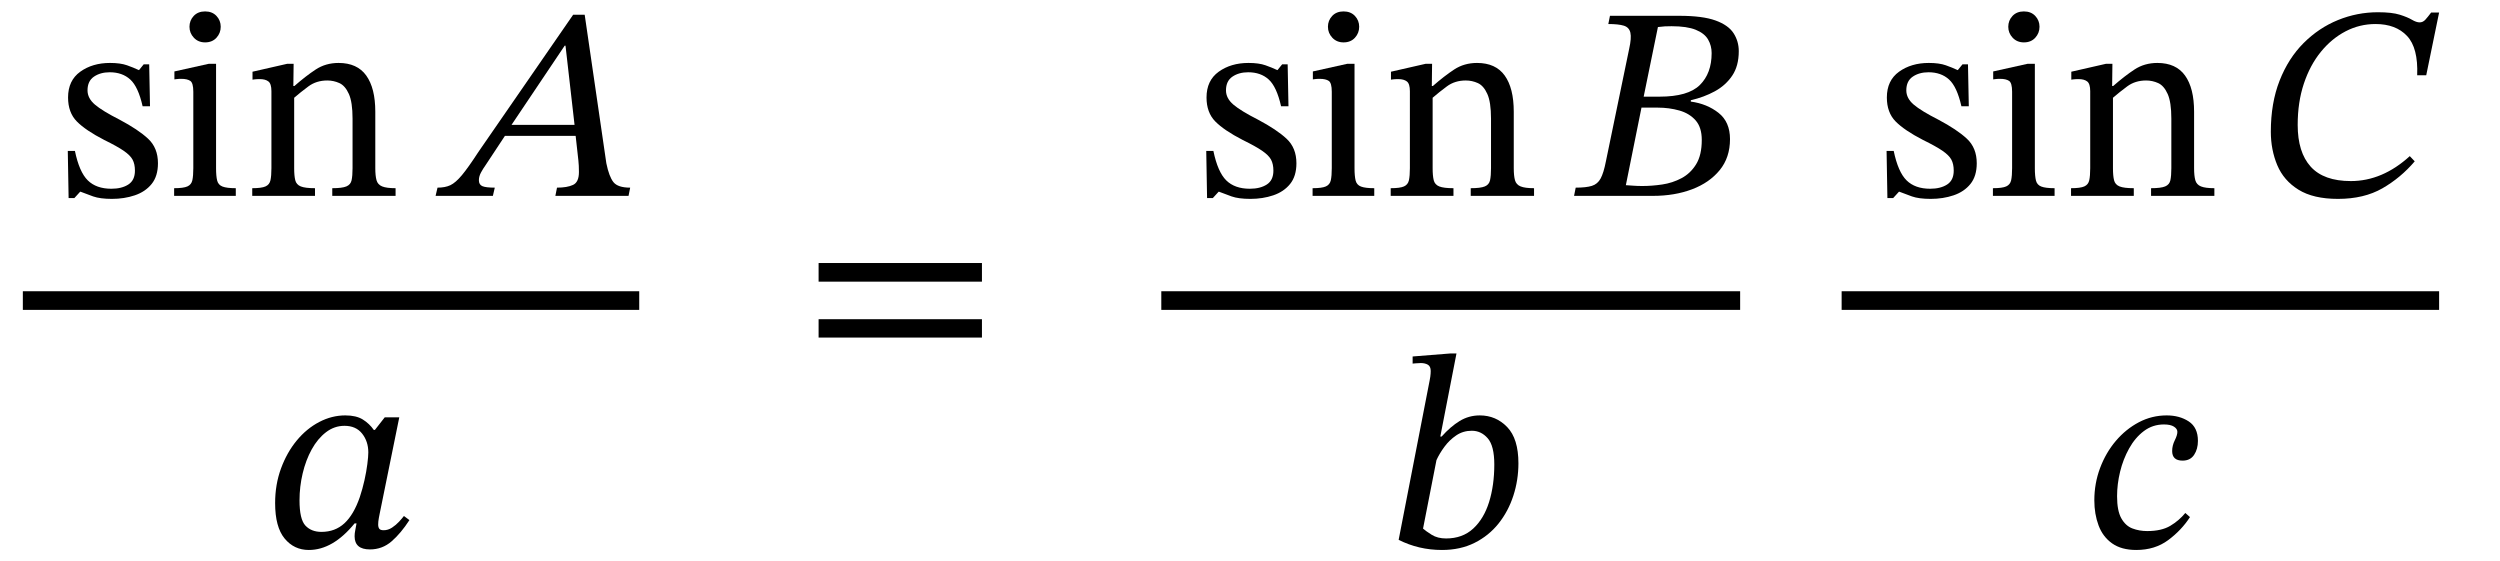 <svg xmlns="http://www.w3.org/2000/svg" xmlns:xlink="http://www.w3.org/1999/xlink" width="218.92" height="49.16" viewBox="-1 -32.512 218.92 49.16"><path d="M 4.936 -19.296 L 4.936 -19.296 L 5.56 -19.296 Q 5.944 -17.448 6.688 -16.716 Q 7.432 -15.984 8.752 -15.984 Q 9.664 -15.984 10.24 -16.356 Q 10.816 -16.728 10.816 -17.568 Q 10.816 -18.144 10.612 -18.528 Q 10.408 -18.912 9.832 -19.308 Q 9.256 -19.704 8.128 -20.256 Q 6.496 -21.096 5.728 -21.876 Q 4.96 -22.656 4.96 -23.976 Q 4.96 -25.464 6.028 -26.232 Q 7.096 -27 8.632 -27 Q 9.544 -27 10.12 -26.796 Q 10.696 -26.592 11.152 -26.376 L 11.176 -26.376 L 11.584 -26.88 L 12.064 -26.88 L 12.136 -23.208 L 11.488 -23.208 Q 11.104 -24.912 10.408 -25.548 Q 9.712 -26.184 8.608 -26.184 Q 7.792 -26.184 7.228 -25.8 Q 6.664 -25.416 6.664 -24.6 Q 6.664 -23.904 7.312 -23.352 Q 7.96 -22.8 9.472 -22.032 Q 11.104 -21.168 11.968 -20.364 Q 12.832 -19.56 12.832 -18.216 Q 12.832 -17.088 12.28 -16.404 Q 11.728 -15.72 10.804 -15.408 Q 9.88 -15.096 8.8 -15.096 Q 7.768 -15.096 7.156 -15.312 Q 6.544 -15.528 6.064 -15.72 L 6.016 -15.72 L 5.512 -15.168 L 5.008 -15.168 Z " fill="black" /><path d="M 19.648 -16.032 L 19.648 -16.032 L 19.648 -15.36 L 14.248 -15.36 L 14.248 -16.032 Q 15.064 -16.032 15.412 -16.188 Q 15.76 -16.344 15.844 -16.728 Q 15.928 -17.112 15.928 -17.784 L 15.928 -24.48 Q 15.928 -25.248 15.664 -25.428 Q 15.4 -25.608 14.872 -25.608 Q 14.632 -25.608 14.452 -25.584 Q 14.272 -25.56 14.272 -25.56 L 14.272 -26.256 L 17.296 -26.928 L 17.92 -26.928 L 17.92 -17.784 Q 17.92 -17.088 18.016 -16.704 Q 18.112 -16.32 18.484 -16.176 Q 18.856 -16.032 19.648 -16.032 Z M 16.96 -31.512 L 16.96 -31.512 Q 17.584 -31.512 17.956 -31.116 Q 18.328 -30.72 18.328 -30.168 Q 18.328 -29.616 17.956 -29.208 Q 17.584 -28.8 16.96 -28.8 Q 16.36 -28.8 15.976 -29.208 Q 15.592 -29.616 15.592 -30.168 Q 15.592 -30.72 15.964 -31.116 Q 16.336 -31.512 16.96 -31.512 Z " fill="black" /><path d="M 31.864 -22.728 L 31.864 -22.728 L 31.864 -17.784 Q 31.864 -17.112 31.972 -16.728 Q 32.08 -16.344 32.464 -16.188 Q 32.848 -16.032 33.64 -16.032 L 33.64 -15.36 L 28.096 -15.36 L 28.096 -16.032 Q 28.96 -16.032 29.332 -16.188 Q 29.704 -16.344 29.788 -16.728 Q 29.872 -17.112 29.872 -17.784 L 29.872 -22.128 Q 29.872 -23.568 29.548 -24.288 Q 29.224 -25.008 28.72 -25.236 Q 28.216 -25.464 27.664 -25.464 Q 26.704 -25.464 26.008 -24.948 Q 25.312 -24.432 24.76 -23.952 L 24.76 -17.784 Q 24.76 -17.112 24.856 -16.728 Q 24.952 -16.344 25.336 -16.188 Q 25.72 -16.032 26.584 -16.032 L 26.584 -15.36 L 21.088 -15.36 L 21.088 -16.032 Q 21.904 -16.032 22.252 -16.188 Q 22.6 -16.344 22.684 -16.728 Q 22.768 -17.112 22.768 -17.784 L 22.768 -24.528 Q 22.768 -25.176 22.504 -25.38 Q 22.24 -25.584 21.76 -25.584 Q 21.448 -25.584 21.28 -25.56 Q 21.112 -25.536 21.112 -25.536 L 21.112 -26.232 L 24.16 -26.928 L 24.712 -26.928 L 24.688 -24.984 L 24.784 -24.984 Q 25.768 -25.848 26.644 -26.424 Q 27.52 -27 28.648 -27 Q 30.28 -27 31.072 -25.896 Q 31.864 -24.792 31.864 -22.728 Z " fill="black" /><path d="M 54.04 -15.36 L 54.04 -15.36 L 47.632 -15.36 L 47.776 -16.08 Q 48.664 -16.08 49.18 -16.32 Q 49.696 -16.56 49.696 -17.448 Q 49.696 -17.736 49.684 -17.988 Q 49.672 -18.24 49.648 -18.456 L 49.408 -20.616 L 43.216 -20.616 L 41.536 -18.072 Q 41.296 -17.736 41.116 -17.4 Q 40.936 -17.064 40.936 -16.728 Q 40.936 -16.344 41.236 -16.212 Q 41.536 -16.08 42.328 -16.08 L 42.16 -15.36 L 37.144 -15.36 L 37.312 -16.08 Q 37.984 -16.08 38.44 -16.296 Q 38.896 -16.512 39.448 -17.172 Q 40 -17.832 40.888 -19.2 L 49.192 -31.224 L 50.2 -31.224 L 52.096 -18.216 Q 52.336 -17.04 52.72 -16.56 Q 53.104 -16.08 54.184 -16.08 Z M 49.312 -21.576 L 49.312 -21.576 L 48.52 -28.512 L 48.448 -28.512 L 43.792 -21.576 Z " fill="black" /><path d="M 33.964 4.032 L 33.964 4.032 L 32.236 12.528 Q 32.236 12.528 32.176 12.84 Q 32.116 13.152 32.116 13.416 Q 32.116 13.656 32.212 13.788 Q 32.308 13.92 32.596 13.92 Q 32.98 13.92 33.328 13.692 Q 33.676 13.464 33.952 13.164 Q 34.228 12.864 34.372 12.672 L 34.852 13.032 Q 34.108 14.184 33.292 14.892 Q 32.476 15.6 31.396 15.6 Q 30.052 15.6 30.052 14.448 Q 30.052 14.184 30.112 13.908 Q 30.172 13.632 30.22 13.32 L 30.052 13.32 Q 28.156 15.648 26.044 15.648 Q 24.748 15.648 23.92 14.64 Q 23.092 13.632 23.092 11.544 Q 23.092 9.912 23.608 8.508 Q 24.124 7.104 24.988 6.06 Q 25.852 5.016 26.956 4.44 Q 28.06 3.864 29.236 3.864 Q 30.196 3.864 30.772 4.224 Q 31.348 4.584 31.732 5.136 L 31.828 5.136 L 32.692 4.032 Z M 31.252 7.104 L 31.252 7.104 Q 31.252 6.144 30.712 5.46 Q 30.172 4.776 29.164 4.776 Q 28.276 4.776 27.544 5.34 Q 26.812 5.904 26.296 6.84 Q 25.78 7.776 25.504 8.94 Q 25.228 10.104 25.228 11.304 Q 25.228 12.96 25.744 13.512 Q 26.26 14.064 27.148 14.064 Q 28.348 14.064 29.164 13.308 Q 29.98 12.552 30.508 11.016 Q 30.748 10.296 30.916 9.54 Q 31.084 8.784 31.168 8.124 Q 31.252 7.464 31.252 7.104 Z " fill="black" /><rect x="1" y="-7.008" width="53.976" height="1.632" fill="black" /><path d="M 84.987 -7.848 L 84.987 -7.848 L 70.683 -7.848 L 70.683 -9.48 L 84.987 -9.48 Z M 84.987 -2.952 L 84.987 -2.952 L 70.683 -2.952 L 70.683 -4.56 L 84.987 -4.56 Z " fill="black" /><path d="M 104.629 -19.296 L 104.629 -19.296 L 105.253 -19.296 Q 105.637 -17.448 106.381 -16.716 Q 107.125 -15.984 108.445 -15.984 Q 109.357 -15.984 109.933 -16.356 Q 110.509 -16.728 110.509 -17.568 Q 110.509 -18.144 110.305 -18.528 Q 110.101 -18.912 109.525 -19.308 Q 108.949 -19.704 107.821 -20.256 Q 106.189 -21.096 105.421 -21.876 Q 104.653 -22.656 104.653 -23.976 Q 104.653 -25.464 105.721 -26.232 Q 106.789 -27 108.325 -27 Q 109.237 -27 109.813 -26.796 Q 110.389 -26.592 110.845 -26.376 L 110.869 -26.376 L 111.277 -26.88 L 111.757 -26.88 L 111.829 -23.208 L 111.181 -23.208 Q 110.797 -24.912 110.101 -25.548 Q 109.405 -26.184 108.301 -26.184 Q 107.485 -26.184 106.921 -25.8 Q 106.357 -25.416 106.357 -24.6 Q 106.357 -23.904 107.005 -23.352 Q 107.653 -22.8 109.165 -22.032 Q 110.797 -21.168 111.661 -20.364 Q 112.525 -19.56 112.525 -18.216 Q 112.525 -17.088 111.973 -16.404 Q 111.421 -15.72 110.497 -15.408 Q 109.573 -15.096 108.493 -15.096 Q 107.461 -15.096 106.849 -15.312 Q 106.237 -15.528 105.757 -15.72 L 105.709 -15.72 L 105.205 -15.168 L 104.701 -15.168 Z " fill="black" /><path d="M 119.341 -16.032 L 119.341 -16.032 L 119.341 -15.36 L 113.941 -15.36 L 113.941 -16.032 Q 114.757 -16.032 115.105 -16.188 Q 115.453 -16.344 115.537 -16.728 Q 115.621 -17.112 115.621 -17.784 L 115.621 -24.48 Q 115.621 -25.248 115.357 -25.428 Q 115.093 -25.608 114.565 -25.608 Q 114.325 -25.608 114.145 -25.584 Q 113.965 -25.56 113.965 -25.56 L 113.965 -26.256 L 116.989 -26.928 L 117.613 -26.928 L 117.613 -17.784 Q 117.613 -17.088 117.709 -16.704 Q 117.805 -16.32 118.177 -16.176 Q 118.549 -16.032 119.341 -16.032 Z M 116.653 -31.512 L 116.653 -31.512 Q 117.277 -31.512 117.649 -31.116 Q 118.021 -30.72 118.021 -30.168 Q 118.021 -29.616 117.649 -29.208 Q 117.277 -28.8 116.653 -28.8 Q 116.053 -28.8 115.669 -29.208 Q 115.285 -29.616 115.285 -30.168 Q 115.285 -30.72 115.657 -31.116 Q 116.029 -31.512 116.653 -31.512 Z " fill="black" /><path d="M 131.557 -22.728 L 131.557 -22.728 L 131.557 -17.784 Q 131.557 -17.112 131.665 -16.728 Q 131.773 -16.344 132.157 -16.188 Q 132.541 -16.032 133.333 -16.032 L 133.333 -15.36 L 127.789 -15.36 L 127.789 -16.032 Q 128.653 -16.032 129.025 -16.188 Q 129.397 -16.344 129.481 -16.728 Q 129.565 -17.112 129.565 -17.784 L 129.565 -22.128 Q 129.565 -23.568 129.241 -24.288 Q 128.917 -25.008 128.413 -25.236 Q 127.909 -25.464 127.357 -25.464 Q 126.397 -25.464 125.701 -24.948 Q 125.005 -24.432 124.453 -23.952 L 124.453 -17.784 Q 124.453 -17.112 124.549 -16.728 Q 124.645 -16.344 125.029 -16.188 Q 125.413 -16.032 126.277 -16.032 L 126.277 -15.36 L 120.781 -15.36 L 120.781 -16.032 Q 121.597 -16.032 121.945 -16.188 Q 122.293 -16.344 122.377 -16.728 Q 122.461 -17.112 122.461 -17.784 L 122.461 -24.528 Q 122.461 -25.176 122.197 -25.38 Q 121.933 -25.584 121.453 -25.584 Q 121.141 -25.584 120.973 -25.56 Q 120.805 -25.536 120.805 -25.536 L 120.805 -26.232 L 123.853 -26.928 L 124.405 -26.928 L 124.381 -24.984 L 124.477 -24.984 Q 125.461 -25.848 126.337 -26.424 Q 127.213 -27 128.341 -27 Q 129.973 -27 130.765 -25.896 Q 131.557 -24.792 131.557 -22.728 Z " fill="black" /><path d="M 147.061 -23.736 L 147.061 -23.736 L 147.061 -23.616 Q 148.477 -23.424 149.485 -22.632 Q 150.493 -21.84 150.493 -20.328 Q 150.493 -18.72 149.593 -17.616 Q 148.693 -16.512 147.169 -15.936 Q 145.645 -15.36 143.749 -15.36 L 136.837 -15.36 L 136.981 -16.08 Q 137.893 -16.08 138.397 -16.236 Q 138.901 -16.392 139.165 -16.884 Q 139.429 -17.376 139.621 -18.36 L 141.661 -28.224 Q 141.877 -29.184 141.769 -29.652 Q 141.661 -30.12 141.193 -30.264 Q 140.725 -30.408 139.837 -30.408 L 139.981 -31.128 L 146.053 -31.128 Q 148.093 -31.128 149.221 -30.72 Q 150.349 -30.312 150.805 -29.604 Q 151.261 -28.896 151.261 -28.032 Q 151.261 -26.736 150.685 -25.884 Q 150.109 -25.032 149.161 -24.516 Q 148.213 -24 147.061 -23.736 Z M 142.741 -23.088 L 142.741 -23.088 L 141.373 -16.296 Q 141.781 -16.272 142.081 -16.248 Q 142.381 -16.224 142.837 -16.224 Q 143.653 -16.224 144.553 -16.356 Q 145.453 -16.488 146.245 -16.908 Q 147.037 -17.328 147.529 -18.132 Q 148.021 -18.936 148.021 -20.256 Q 148.021 -21.36 147.481 -21.972 Q 146.941 -22.584 146.053 -22.836 Q 145.165 -23.088 144.157 -23.088 Z M 142.933 -24.048 L 142.933 -24.048 L 144.325 -24.048 Q 146.821 -24.048 147.853 -25.068 Q 148.885 -26.088 148.885 -27.864 Q 148.885 -28.512 148.573 -29.052 Q 148.261 -29.592 147.493 -29.904 Q 146.725 -30.216 145.381 -30.216 Q 145.021 -30.216 144.793 -30.204 Q 144.565 -30.192 144.181 -30.144 Z " fill="black" /><path d="M 125.125 5.712 L 125.125 5.712 L 125.245 5.712 Q 126.013 4.848 126.817 4.356 Q 127.621 3.864 128.581 3.864 Q 129.997 3.864 130.981 4.884 Q 131.965 5.904 131.965 8.064 Q 131.965 9.528 131.521 10.896 Q 131.077 12.264 130.225 13.332 Q 129.373 14.4 128.125 15.024 Q 126.877 15.648 125.269 15.648 Q 123.229 15.648 121.477 14.76 L 124.189 0.816 Q 124.213 0.744 124.249 0.468 Q 124.285 0.192 124.285 -0.024 Q 124.285 -0.432 124.033 -0.576 Q 123.781 -0.72 123.421 -0.72 Q 123.229 -0.72 122.965 -0.696 Q 122.701 -0.672 122.701 -0.672 L 122.701 -1.296 L 126.013 -1.56 L 126.541 -1.56 Z M 124.789 7.776 L 124.789 7.776 L 123.613 13.776 Q 123.853 13.992 124.369 14.316 Q 124.885 14.64 125.629 14.64 Q 127.069 14.64 128.005 13.776 Q 128.941 12.912 129.397 11.448 Q 129.853 9.984 129.853 8.16 Q 129.853 6.528 129.277 5.868 Q 128.701 5.208 127.885 5.208 Q 127.117 5.208 126.517 5.616 Q 125.917 6.024 125.485 6.612 Q 125.053 7.2 124.789 7.776 Z " fill="black" /><rect x="100.693" y="-7.008" width="50.688" height="1.632" fill="black" /><path d="M 164.204 -19.296 L 164.204 -19.296 L 164.828 -19.296 Q 165.212 -17.448 165.956 -16.716 Q 166.7 -15.984 168.02 -15.984 Q 168.932 -15.984 169.508 -16.356 Q 170.084 -16.728 170.084 -17.568 Q 170.084 -18.144 169.88 -18.528 Q 169.676 -18.912 169.1 -19.308 Q 168.524 -19.704 167.396 -20.256 Q 165.764 -21.096 164.996 -21.876 Q 164.228 -22.656 164.228 -23.976 Q 164.228 -25.464 165.296 -26.232 Q 166.364 -27 167.9 -27 Q 168.812 -27 169.388 -26.796 Q 169.964 -26.592 170.42 -26.376 L 170.444 -26.376 L 170.852 -26.88 L 171.332 -26.88 L 171.404 -23.208 L 170.756 -23.208 Q 170.372 -24.912 169.676 -25.548 Q 168.98 -26.184 167.876 -26.184 Q 167.06 -26.184 166.496 -25.8 Q 165.932 -25.416 165.932 -24.6 Q 165.932 -23.904 166.58 -23.352 Q 167.228 -22.8 168.74 -22.032 Q 170.372 -21.168 171.236 -20.364 Q 172.1 -19.56 172.1 -18.216 Q 172.1 -17.088 171.548 -16.404 Q 170.996 -15.72 170.072 -15.408 Q 169.148 -15.096 168.068 -15.096 Q 167.036 -15.096 166.424 -15.312 Q 165.812 -15.528 165.332 -15.72 L 165.284 -15.72 L 164.78 -15.168 L 164.276 -15.168 Z " fill="black" /><path d="M 178.916 -16.032 L 178.916 -16.032 L 178.916 -15.36 L 173.516 -15.36 L 173.516 -16.032 Q 174.332 -16.032 174.68 -16.188 Q 175.028 -16.344 175.112 -16.728 Q 175.196 -17.112 175.196 -17.784 L 175.196 -24.48 Q 175.196 -25.248 174.932 -25.428 Q 174.668 -25.608 174.14 -25.608 Q 173.9 -25.608 173.72 -25.584 Q 173.54 -25.56 173.54 -25.56 L 173.54 -26.256 L 176.564 -26.928 L 177.188 -26.928 L 177.188 -17.784 Q 177.188 -17.088 177.284 -16.704 Q 177.38 -16.32 177.752 -16.176 Q 178.124 -16.032 178.916 -16.032 Z M 176.228 -31.512 L 176.228 -31.512 Q 176.852 -31.512 177.224 -31.116 Q 177.596 -30.72 177.596 -30.168 Q 177.596 -29.616 177.224 -29.208 Q 176.852 -28.8 176.228 -28.8 Q 175.628 -28.8 175.244 -29.208 Q 174.86 -29.616 174.86 -30.168 Q 174.86 -30.72 175.232 -31.116 Q 175.604 -31.512 176.228 -31.512 Z " fill="black" /><path d="M 191.132 -22.728 L 191.132 -22.728 L 191.132 -17.784 Q 191.132 -17.112 191.24 -16.728 Q 191.348 -16.344 191.732 -16.188 Q 192.116 -16.032 192.908 -16.032 L 192.908 -15.36 L 187.364 -15.36 L 187.364 -16.032 Q 188.228 -16.032 188.6 -16.188 Q 188.972 -16.344 189.056 -16.728 Q 189.14 -17.112 189.14 -17.784 L 189.14 -22.128 Q 189.14 -23.568 188.816 -24.288 Q 188.492 -25.008 187.988 -25.236 Q 187.484 -25.464 186.932 -25.464 Q 185.972 -25.464 185.276 -24.948 Q 184.58 -24.432 184.028 -23.952 L 184.028 -17.784 Q 184.028 -17.112 184.124 -16.728 Q 184.22 -16.344 184.604 -16.188 Q 184.988 -16.032 185.852 -16.032 L 185.852 -15.36 L 180.356 -15.36 L 180.356 -16.032 Q 181.172 -16.032 181.52 -16.188 Q 181.868 -16.344 181.952 -16.728 Q 182.036 -17.112 182.036 -17.784 L 182.036 -24.528 Q 182.036 -25.176 181.772 -25.38 Q 181.508 -25.584 181.028 -25.584 Q 180.716 -25.584 180.548 -25.56 Q 180.38 -25.536 180.38 -25.536 L 180.38 -26.232 L 183.428 -26.928 L 183.98 -26.928 L 183.956 -24.984 L 184.052 -24.984 Q 185.036 -25.848 185.912 -26.424 Q 186.788 -27 187.916 -27 Q 189.548 -27 190.34 -25.896 Q 191.132 -24.792 191.132 -22.728 Z " fill="black" /><path d="M 210.02 -18.84 L 210.02 -18.84 L 210.452 -18.384 Q 209.228 -16.944 207.62 -16.02 Q 206.012 -15.096 203.732 -15.096 Q 201.572 -15.096 200.276 -15.9 Q 198.98 -16.704 198.416 -18.048 Q 197.852 -19.392 197.852 -20.976 Q 197.852 -23.496 198.62 -25.452 Q 199.388 -27.408 200.72 -28.74 Q 202.052 -30.072 203.732 -30.756 Q 205.412 -31.44 207.236 -31.44 Q 208.46 -31.44 209.144 -31.224 Q 209.828 -31.008 210.212 -30.78 Q 210.596 -30.552 210.884 -30.552 Q 211.172 -30.552 211.388 -30.792 Q 211.604 -31.032 211.892 -31.416 L 212.588 -31.416 L 211.46 -25.92 L 210.668 -25.92 Q 210.764 -28.32 209.78 -29.364 Q 208.796 -30.408 207.02 -30.408 Q 205.628 -30.408 204.404 -29.772 Q 203.18 -29.136 202.232 -27.972 Q 201.284 -26.808 200.744 -25.188 Q 200.204 -23.568 200.204 -21.576 Q 200.204 -19.176 201.344 -17.916 Q 202.484 -16.656 204.86 -16.656 Q 207.62 -16.656 210.02 -18.84 Z " fill="black" /><path d="M 190.364 12.408 L 190.364 12.408 L 190.772 12.768 Q 190.028 13.92 188.864 14.784 Q 187.7 15.648 186.068 15.648 Q 184.772 15.648 183.956 15.072 Q 183.14 14.496 182.768 13.5 Q 182.396 12.504 182.396 11.304 Q 182.396 9.816 182.9 8.472 Q 183.404 7.128 184.28 6.096 Q 185.156 5.064 186.296 4.464 Q 187.436 3.864 188.732 3.864 Q 189.86 3.864 190.664 4.392 Q 191.468 4.92 191.468 6.096 Q 191.468 6.816 191.132 7.32 Q 190.796 7.824 190.124 7.824 Q 189.212 7.824 189.212 6.984 Q 189.212 6.504 189.44 6.048 Q 189.668 5.592 189.668 5.304 Q 189.668 5.04 189.368 4.848 Q 189.068 4.656 188.492 4.656 Q 187.508 4.656 186.74 5.232 Q 185.972 5.808 185.444 6.756 Q 184.916 7.704 184.652 8.796 Q 184.388 9.888 184.388 10.944 Q 184.388 12.216 184.76 12.876 Q 185.132 13.536 185.732 13.764 Q 186.332 13.992 187.028 13.992 Q 188.276 13.992 189.044 13.536 Q 189.812 13.08 190.364 12.408 Z " fill="black" /><rect x="160.268" y="-7.008" width="52.32" height="1.632" fill="black" /></svg>